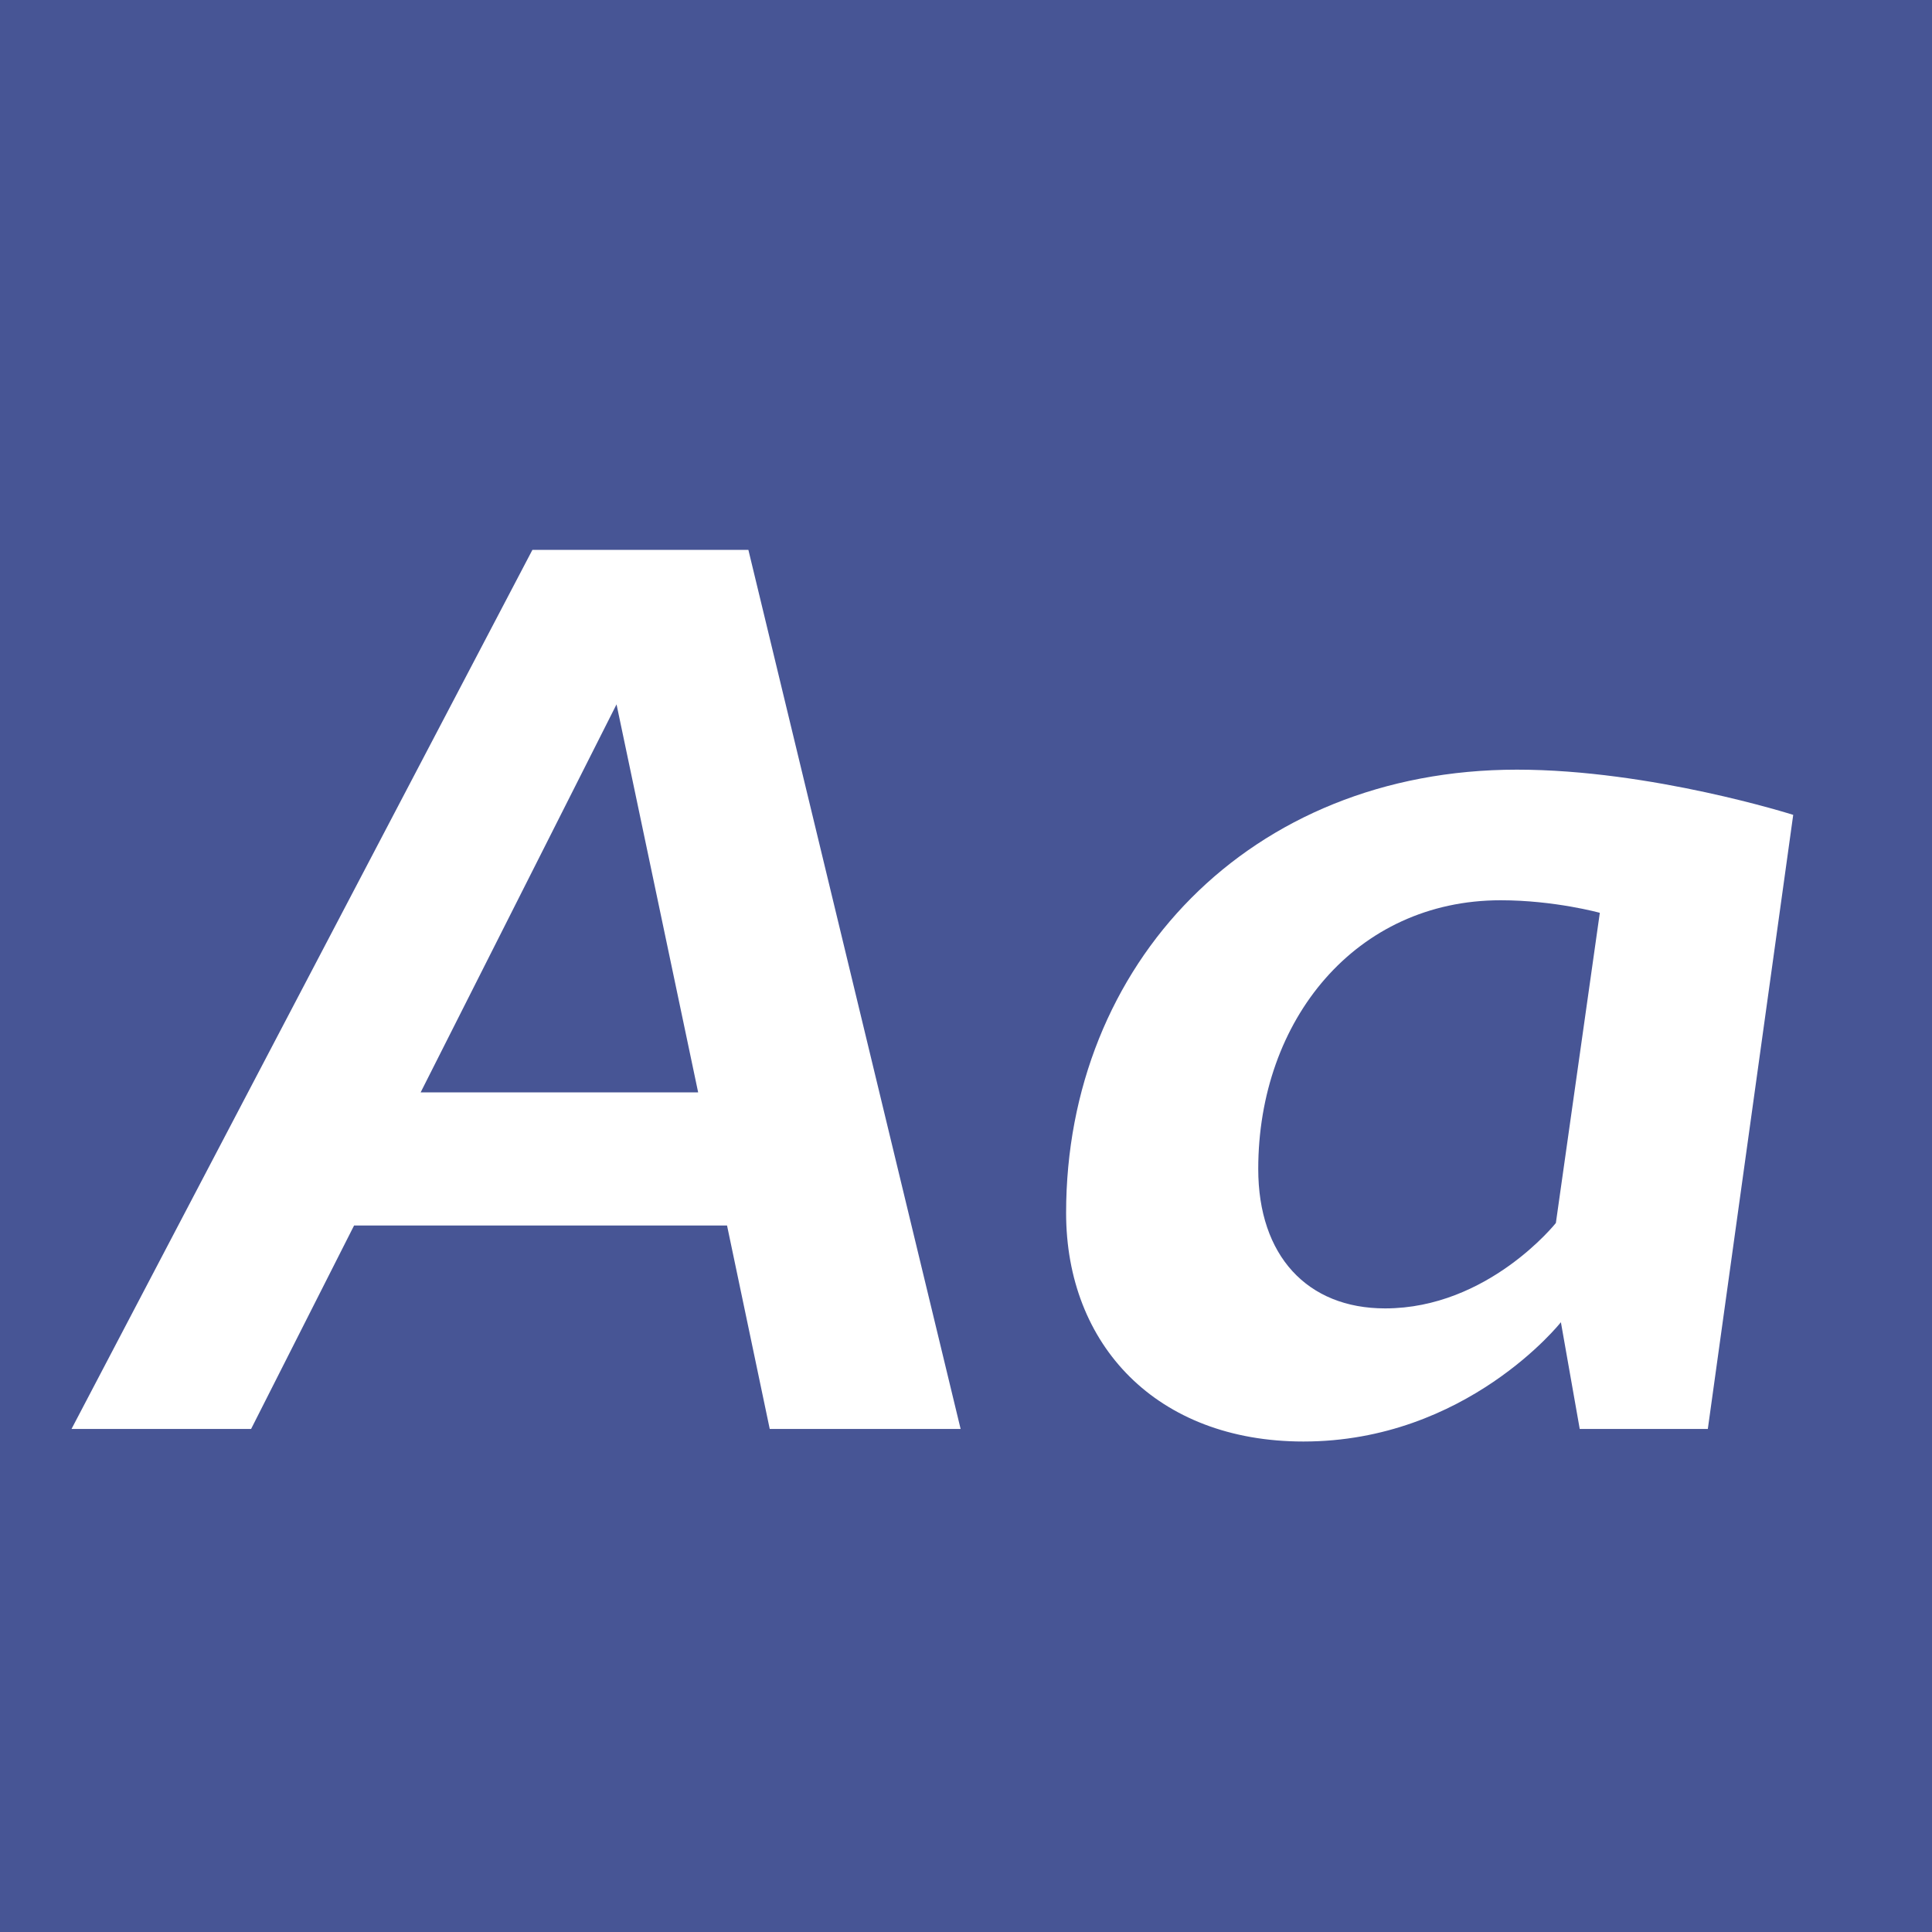 <?xml version="1.0" standalone="no"?><!DOCTYPE svg PUBLIC "-//W3C//DTD SVG 1.1//EN" "http://www.w3.org/Graphics/SVG/1.1/DTD/svg11.dtd"><svg width="100%" height="100%" viewBox="0 0 400 400" version="1.1" xmlns="http://www.w3.org/2000/svg" xmlns:xlink="http://www.w3.org/1999/xlink" xml:space="preserve" style="fill-rule:evenodd;clip-rule:evenodd;stroke-linejoin:round;stroke-miterlimit:1.414;"><g id="Layer1"><rect x="0" y="0" width="400" height="400" style="fill:#475595;"/><g opacity="2.88"><path d="M159.366,295.85l39.52,0l-43.94,-182l-44.72,0l-95.42,182l37.18,0l21.32,-42.12l77.22,0l8.84,42.12ZM87.086,226.17l40.56,-80.34l16.9,80.34l-57.46,0Z" style="fill:#fff;fill-rule:nonzero;"/><path d="M269.866,298.45c33.8,0 53.3,-24.7 53.3,-24.7l3.9,22.1l26.52,0l17.68,-127.14c0,0 -29.38,-9.36 -57.2,-9.36c-55.38,0 -93.34,40.3 -93.34,91.78c0,27.3 18.72,47.32 49.14,47.32ZM286.766,270.89c-16.12,0 -26.26,-10.92 -26.26,-28.86c0,-30.94 20.28,-55.64 50.18,-55.64c11.18,0 20.54,2.6 20.54,2.6l-9.1,64.22c0,0 -14.04,17.68 -35.36,17.68Z" style="fill:#fff;fill-rule:nonzero;"/></g></g></svg>